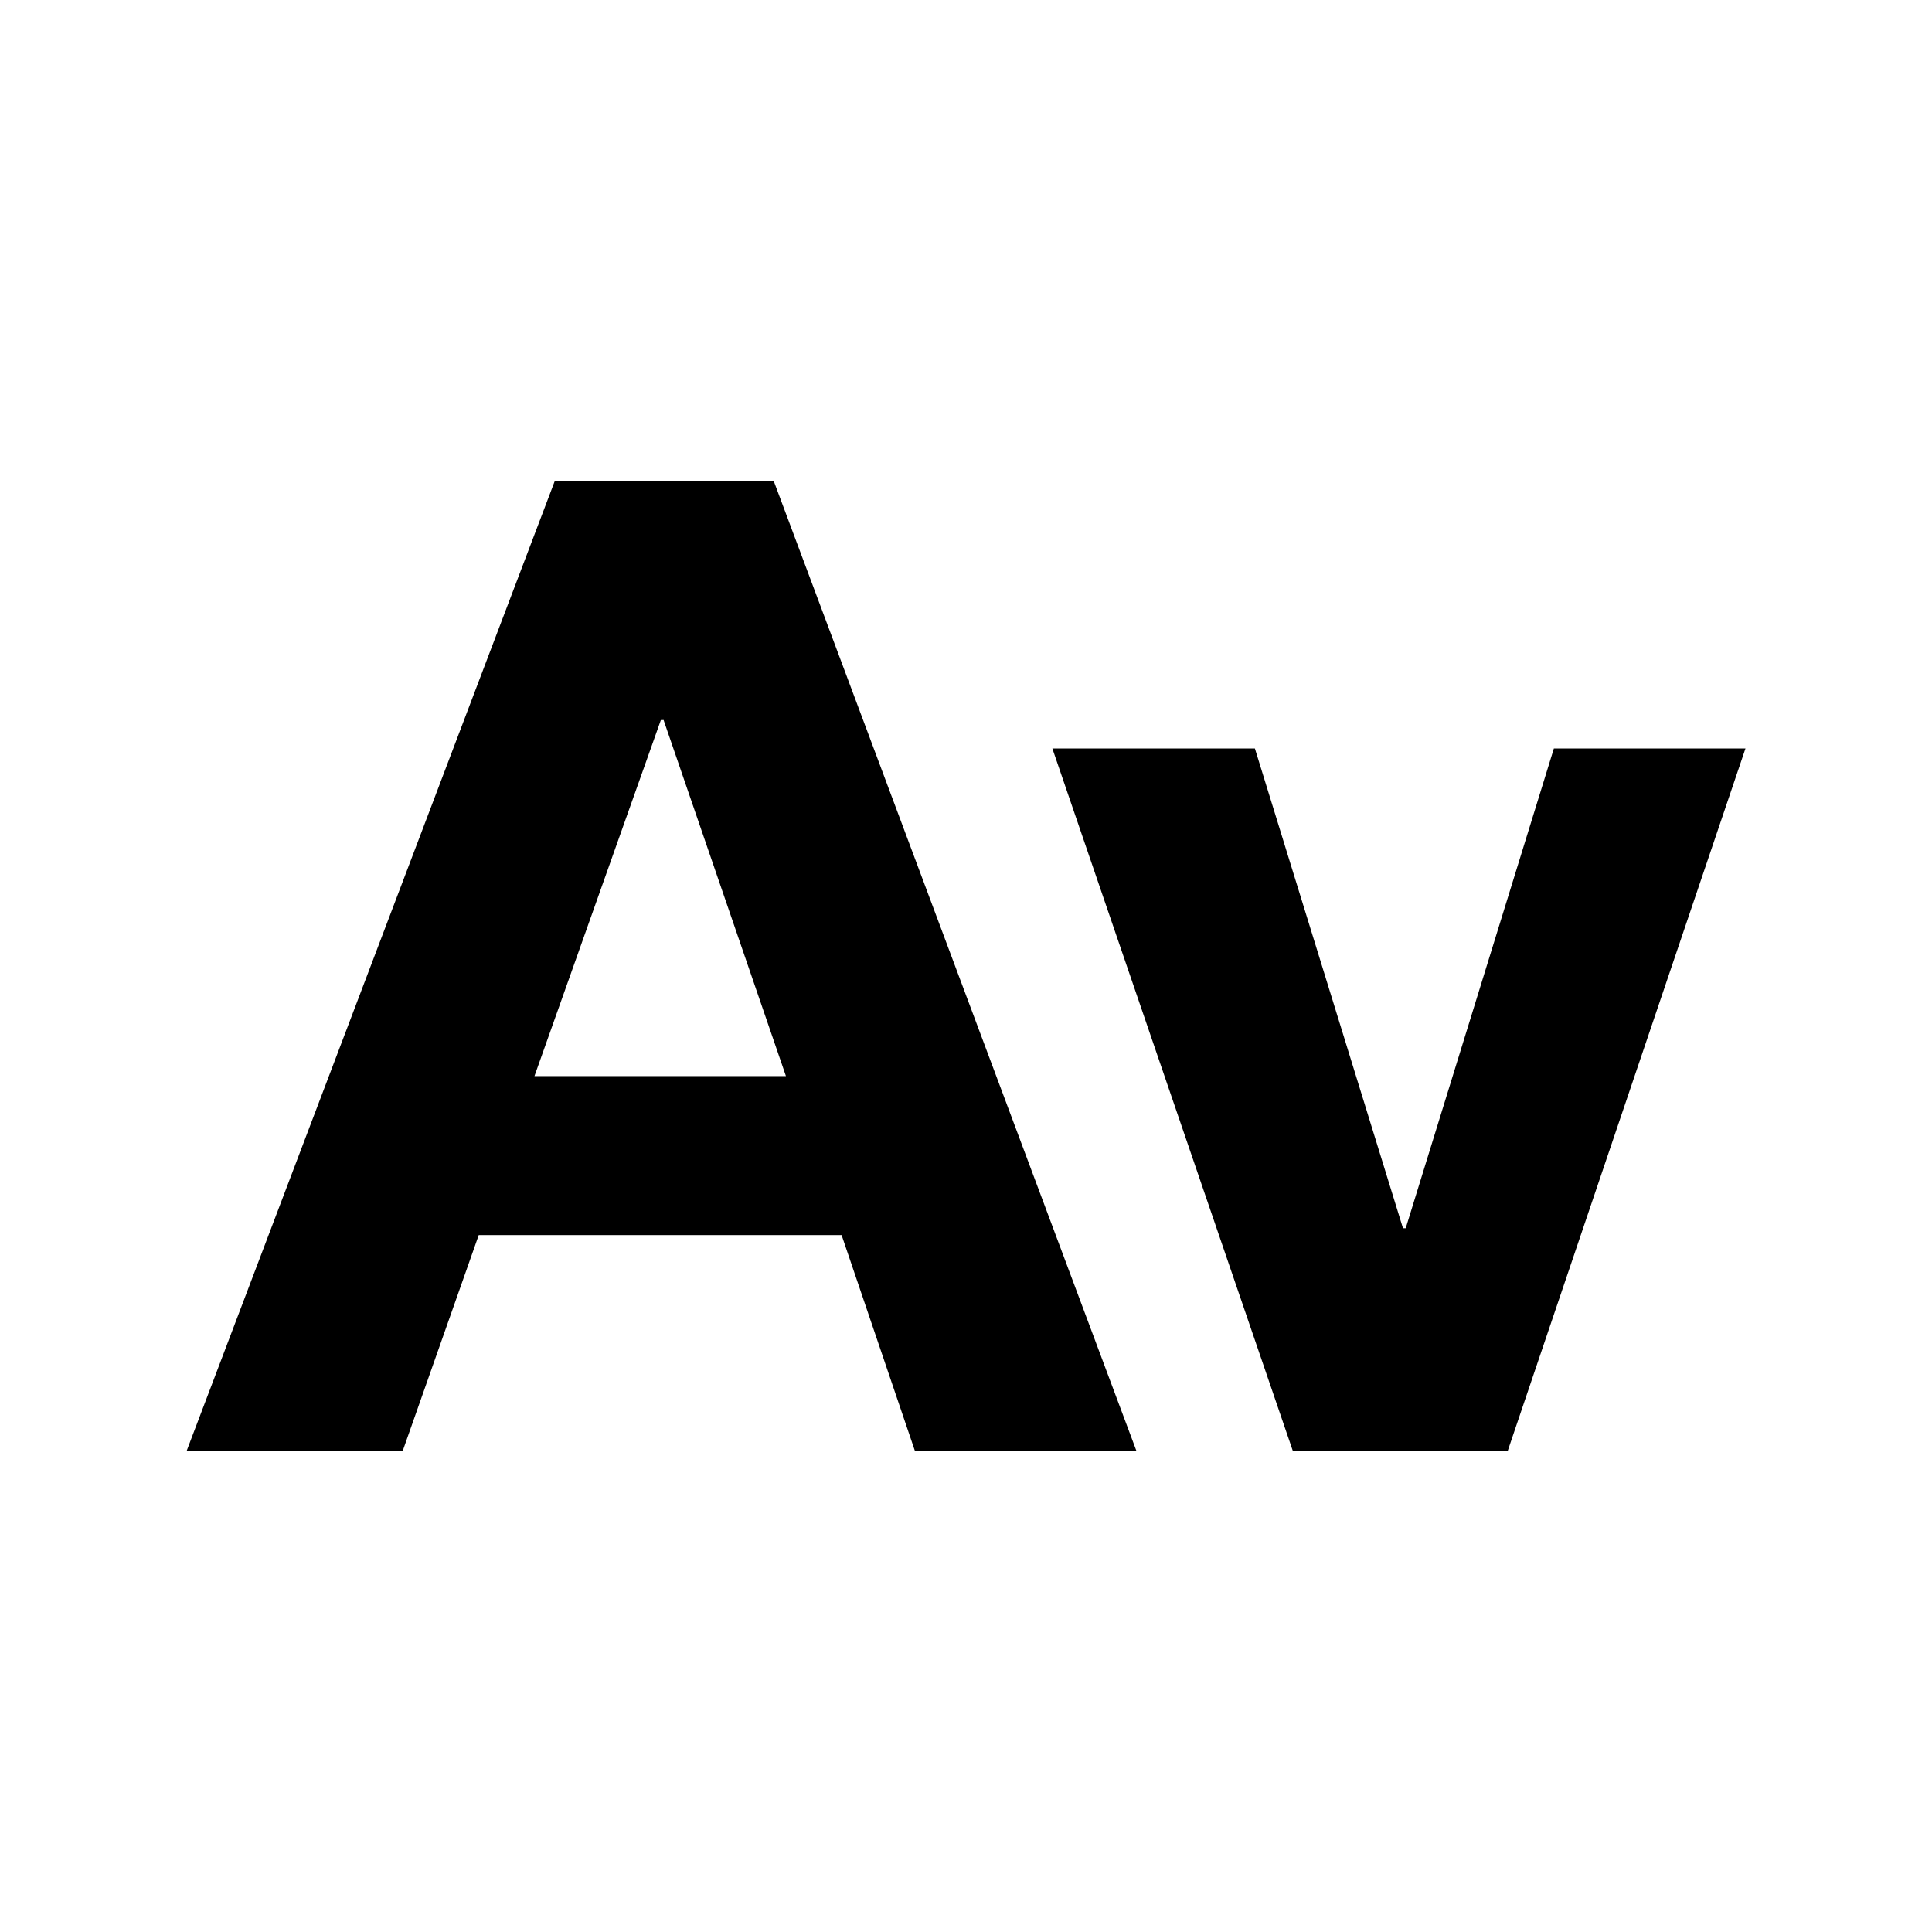 <?xml version="1.0" encoding="UTF-8"?>
<!-- Uploaded to: SVG Repo, www.svgrepo.com, Generator: SVG Repo Mixer Tools -->
<svg fill="#000000" width="800px" height="800px" version="1.1" viewBox="144 144 512 512" xmlns="http://www.w3.org/2000/svg">
 <g>
  <path d="m291.04 271.42h57.988l96.164 257.16h-58.703l-19.453-57.262-96.168-0.004-20.168 57.262-57.266 0.004zm-5.402 157.75h66.641l-32.422-94.359-0.723 0.004z"/>
  <path d="m543.54 528.57h-56.906l-63.746-186.21h53.672l39.246 127.14h0.719l39.262-127.14h50.777z"/>
 </g>
</svg>